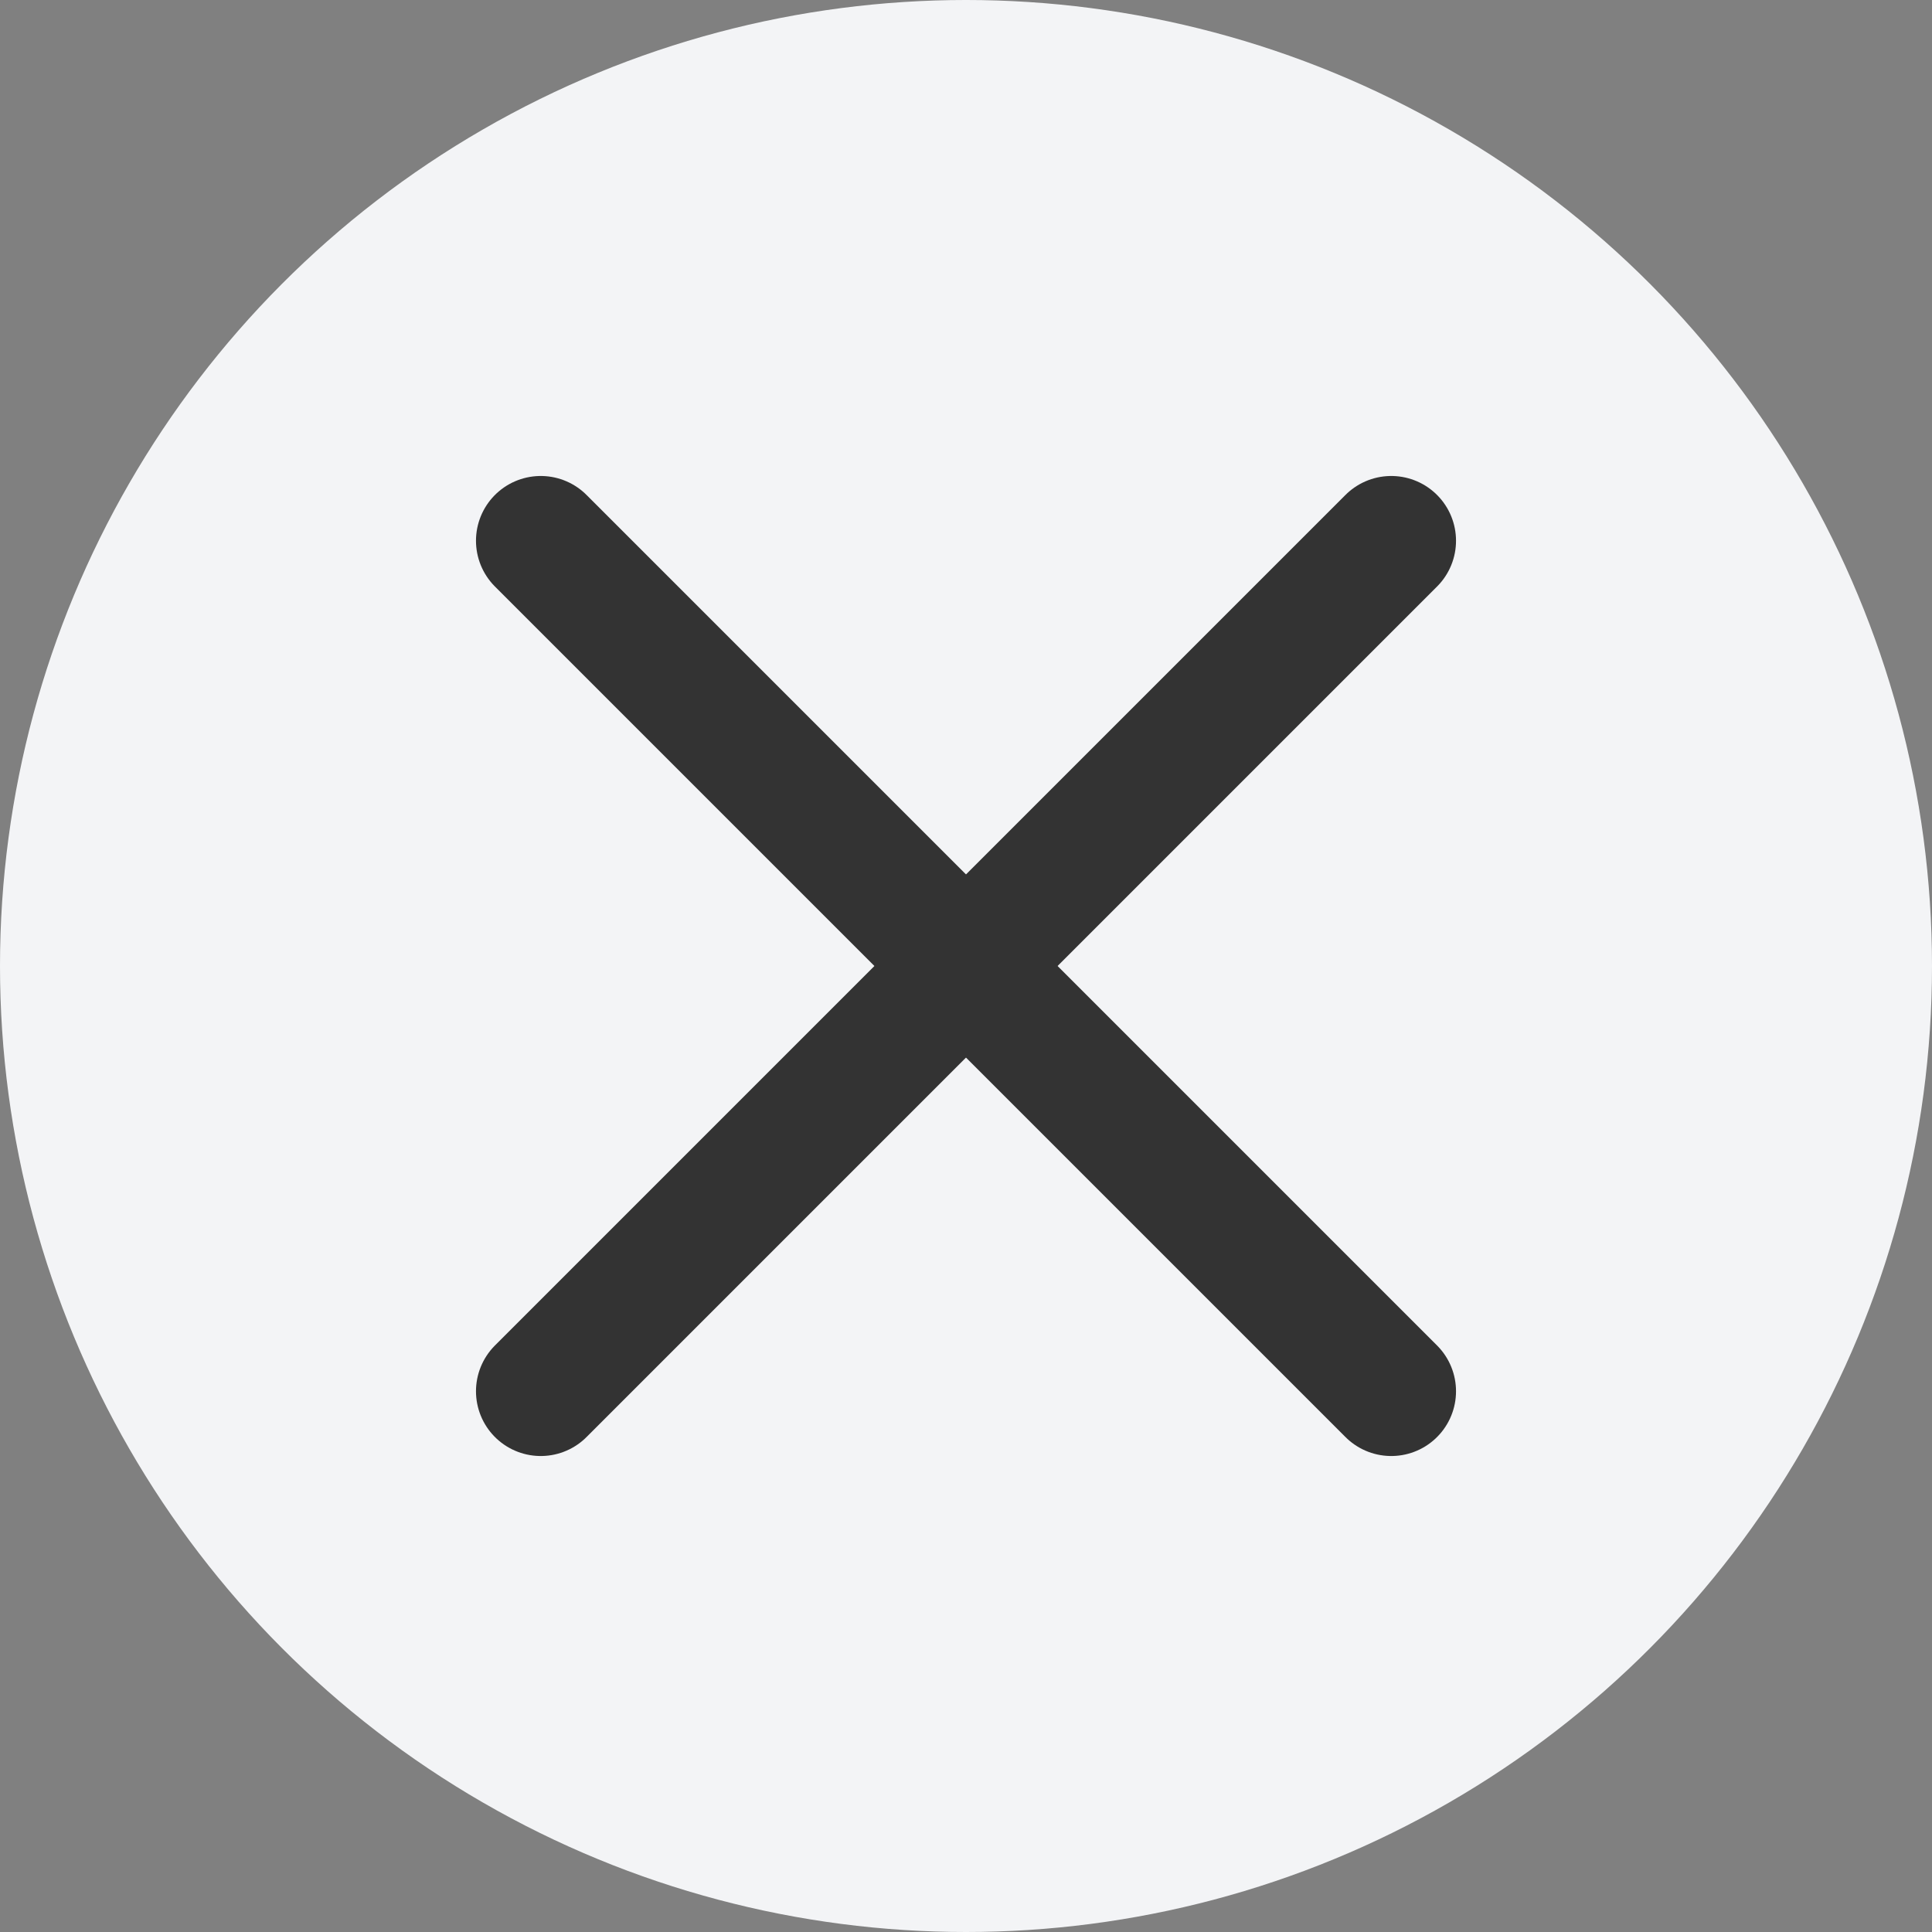 <svg xmlns="http://www.w3.org/2000/svg" viewBox="0 0 17.9 17.9"><rect x="0" y="0" width="17.9" height="17.9" fill="#808080" stroke="none"/><defs><style>.cls-1{fill:#f3f4f6;}.cls-2{fill:none;stroke:#333;stroke-linecap:round;stroke-miterlimit:10;stroke-width:1.2px;}</style></defs><g id="图层_2" data-name="图层 2"><g id="图层_1-2" data-name="图层 1"><circle class="cls-1" cx="8.95" cy="8.95" r="8.95"/><line class="cls-2" x1="12.89" y1="5.01" x2="5.01" y2="12.89"/><line class="cls-2" x1="12.89" y1="12.89" x2="5.01" y2="5.01"/></g></g></svg>